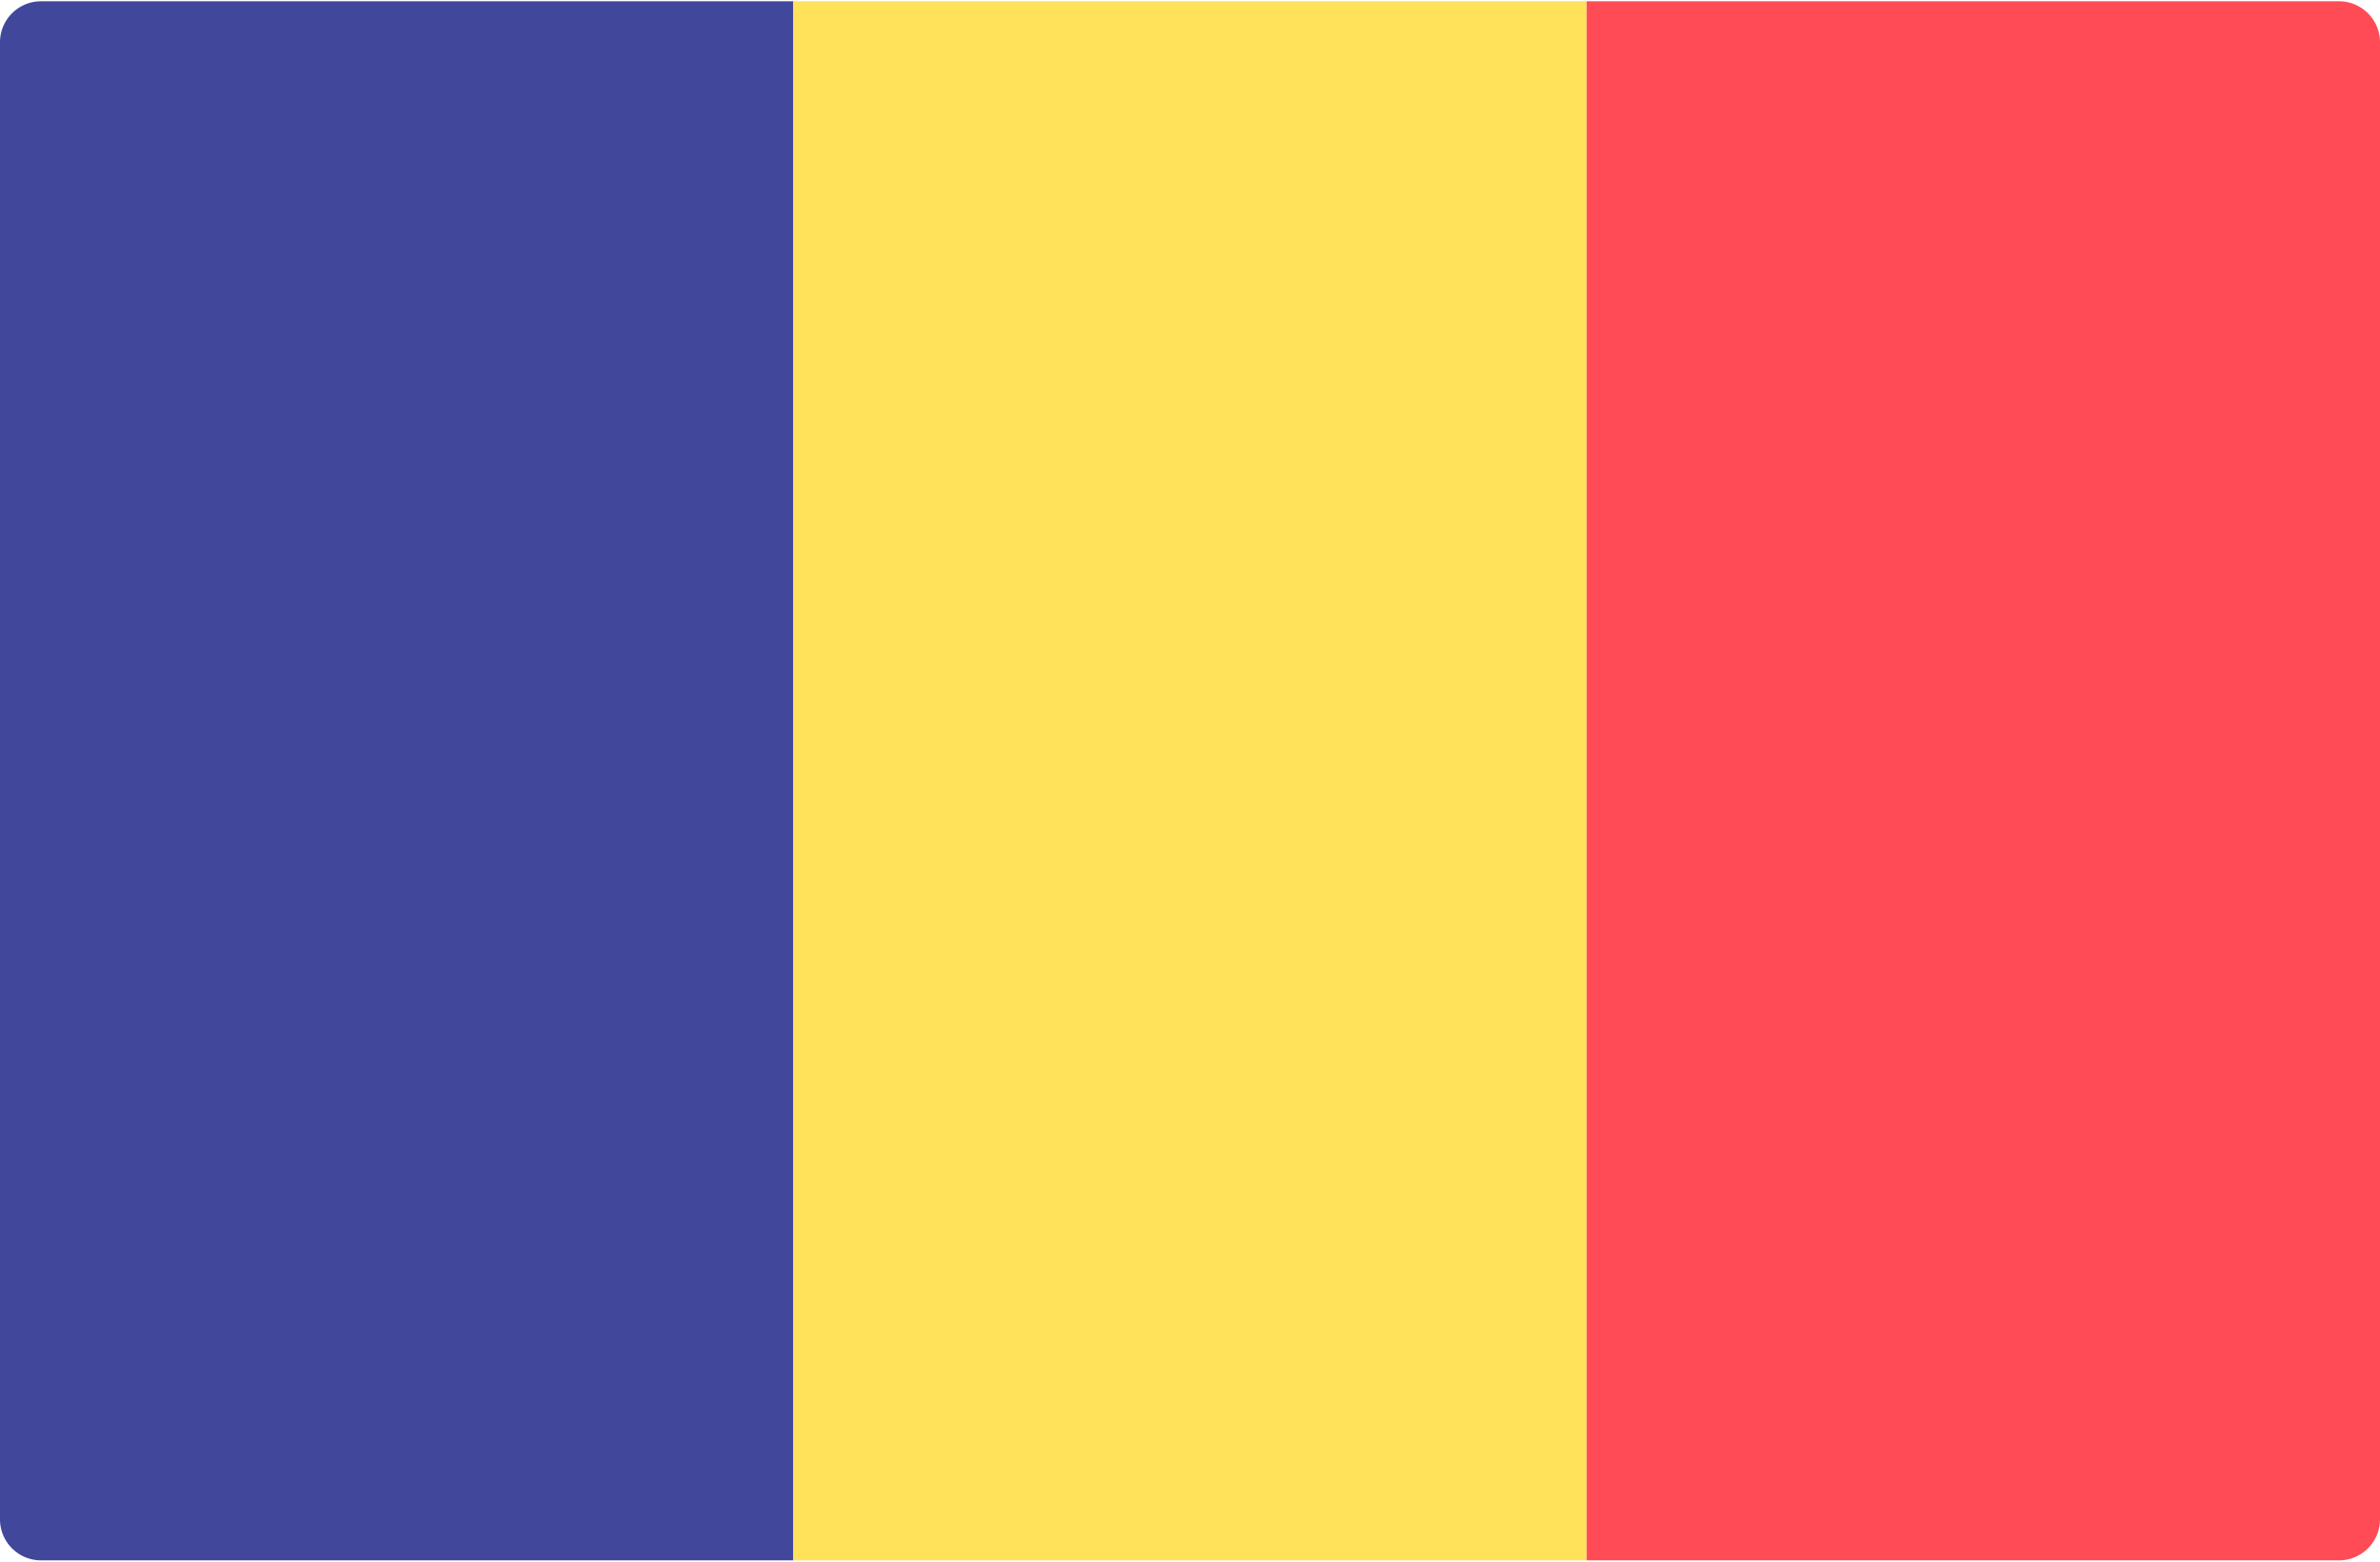 <svg width="512" height="336" viewBox="0 0 512 336" xmlns="http://www.w3.org/2000/svg">
  <g fill="none">
    <path d="M170.667 335.724H8.828A8.829 8.829 0 0 1 0 326.896V9.103A8.829 8.829 0 0 1 8.828.275h161.839v335.449z" fill="#41479B"/>
    <path fill="#FFE15A" d="M170.67.276h170.67v335.448H170.67z"/>
    <path d="M503.172 335.724H341.333V.276h161.839A8.829 8.829 0 0 1 512 9.104v317.793a8.828 8.828 0 0 1-8.828 8.827z" fill="#FF4B55"/>
  </g>
</svg>
